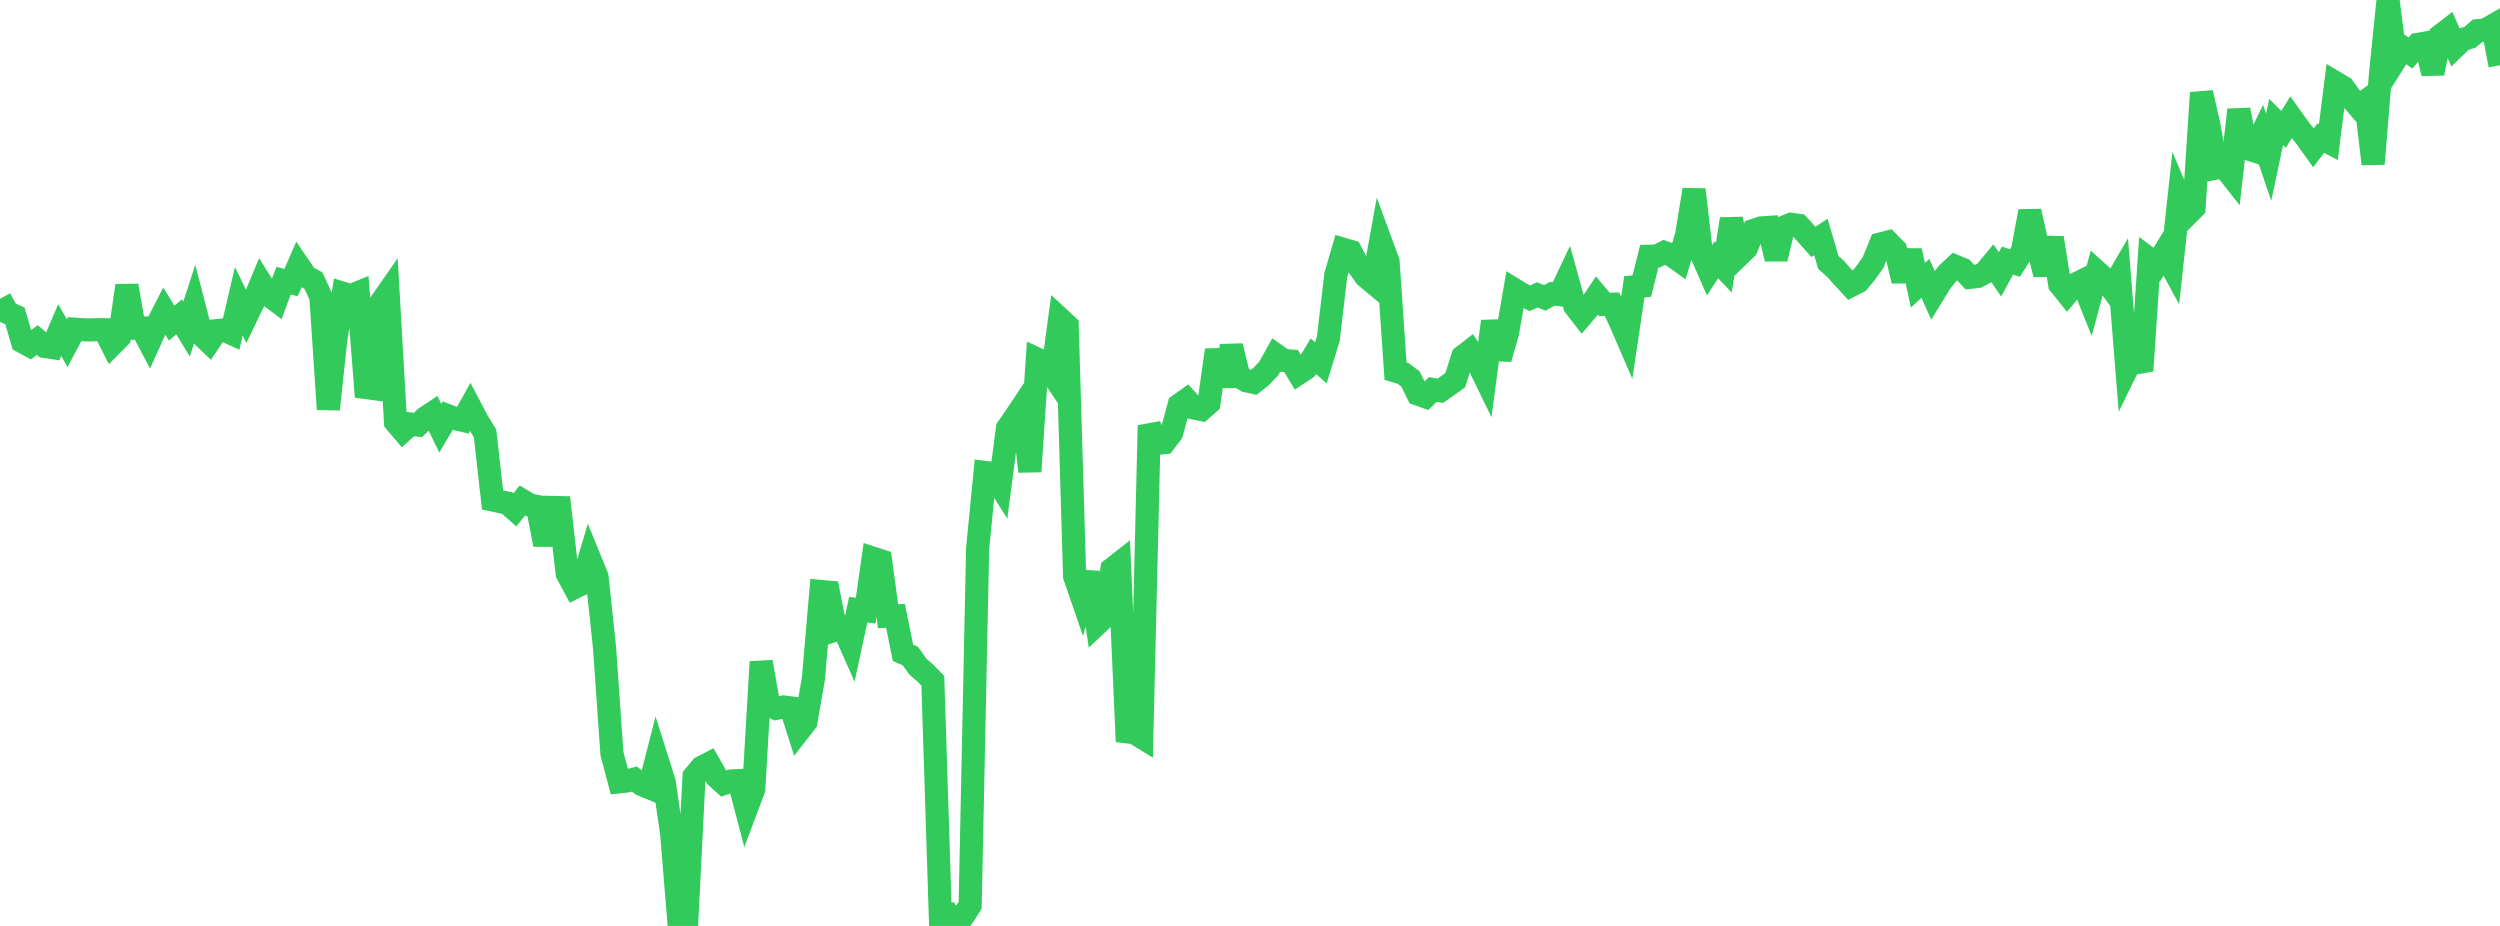 <?xml version="1.0" standalone="no"?>
<!DOCTYPE svg PUBLIC "-//W3C//DTD SVG 1.1//EN" "http://www.w3.org/Graphics/SVG/1.1/DTD/svg11.dtd">

<svg width="135" height="50" viewBox="0 0 135 50" preserveAspectRatio="none" 
  xmlns="http://www.w3.org/2000/svg"
  xmlns:xlink="http://www.w3.org/1999/xlink">


<polyline points="0.0, 16.136 0.403, 16.876 0.806, 17.058 1.209, 18.447 1.612, 18.668 2.015, 18.36 2.418, 18.706 2.821, 18.767 3.224, 17.826 3.627, 18.531 4.03, 17.776 4.433, 17.804 4.836, 17.817 5.239, 17.802 5.642, 17.807 6.045, 18.609 6.448, 18.203 6.851, 15.423 7.254, 17.724 7.657, 17.716 8.06, 18.48 8.463, 17.59 8.866, 16.799 9.269, 17.45 9.672, 17.11 10.075, 17.769 10.478, 16.529 10.881, 18.081 11.284, 18.465 11.687, 17.858 12.09, 17.818 12.493, 18.002 12.896, 16.27 13.299, 17.093 13.701, 16.257 14.104, 15.293 14.507, 15.935 14.91, 16.236 15.313, 15.155 15.716, 15.261 16.119, 14.336 16.522, 14.928 16.925, 15.153 17.328, 16.024 17.731, 22.102 18.134, 18.318 18.537, 15.844 18.94, 15.967 19.343, 15.803 19.746, 20.924 20.149, 20.977 20.552, 16.362 20.955, 15.784 21.358, 22.787 21.761, 23.261 22.164, 22.899 22.567, 22.952 22.97, 22.564 23.373, 22.296 23.776, 23.124 24.179, 22.448 24.582, 22.602 24.985, 22.698 25.388, 21.98 25.791, 22.748 26.194, 23.404 26.597, 26.996 27.0, 27.084 27.403, 27.171 27.806, 27.526 28.209, 27.029 28.612, 27.268 29.015, 27.35 29.418, 29.408 29.821, 27.402 30.224, 27.411 30.627, 30.969 31.03, 31.719 31.433, 31.517 31.836, 30.16 32.239, 31.15 32.642, 34.94 33.045, 40.694 33.448, 42.218 33.851, 42.173 34.254, 42.072 34.657, 42.369 35.06, 42.534 35.463, 40.961 35.866, 42.232 36.269, 44.995 36.672, 49.91 37.075, 49.946 37.478, 41.928 37.881, 41.443 38.284, 41.235 38.687, 41.944 39.09, 42.31 39.493, 42.171 39.896, 42.153 40.299, 43.689 40.701, 42.623 41.104, 35.74 41.507, 38.052 41.91, 38.252 42.313, 38.177 42.716, 38.229 43.119, 39.494 43.522, 38.975 43.925, 36.637 44.328, 31.939 44.731, 31.976 45.134, 34.019 45.537, 33.894 45.94, 34.804 46.343, 32.922 46.746, 32.973 47.149, 30.147 47.552, 30.278 47.955, 33.273 48.358, 33.256 48.761, 35.251 49.164, 35.43 49.567, 36.001 49.97, 36.348 50.373, 36.76 50.776, 49.39 51.179, 49.366 51.582, 50.0 51.985, 49.51 52.388, 48.891 52.791, 29.635 53.194, 25.515 53.597, 25.567 54.0, 26.209 54.403, 23.13 54.806, 22.547 55.209, 21.942 55.612, 25.461 56.015, 19.395 56.418, 19.582 56.821, 20.189 57.224, 17.207 57.627, 17.581 58.03, 31.114 58.433, 32.287 58.836, 30.922 59.239, 33.696 59.642, 33.317 60.045, 30.733 60.448, 30.417 60.851, 39.517 61.254, 39.567 61.657, 39.815 62.06, 22.977 62.463, 23.944 62.866, 23.901 63.269, 23.375 63.672, 21.874 64.075, 21.588 64.478, 22.032 64.881, 22.115 65.284, 21.761 65.687, 18.903 66.09, 20.843 66.493, 18.688 66.896, 20.32 67.299, 20.561 67.701, 20.649 68.104, 20.327 68.507, 19.905 68.91, 19.179 69.313, 19.464 69.716, 19.496 70.119, 20.16 70.522, 19.893 70.925, 19.238 71.328, 19.595 71.731, 18.282 72.134, 14.85 72.537, 13.462 72.94, 13.58 73.343, 14.357 73.746, 14.928 74.149, 15.262 74.552, 13.04 74.955, 14.133 75.358, 20.039 75.761, 20.163 76.164, 20.461 76.567, 21.28 76.97, 21.423 77.373, 21.031 77.776, 21.101 78.179, 20.819 78.582, 20.531 78.985, 19.259 79.388, 18.948 79.791, 19.561 80.194, 20.389 80.597, 17.354 81.0, 19.372 81.403, 17.992 81.806, 15.658 82.209, 15.904 82.612, 16.108 83.015, 15.921 83.418, 16.086 83.821, 15.865 84.224, 15.911 84.627, 15.06 85.03, 16.513 85.433, 17.033 85.836, 16.565 86.239, 15.964 86.642, 16.441 87.045, 16.428 87.448, 17.268 87.851, 18.201 88.254, 15.488 88.657, 15.449 89.06, 13.837 89.463, 13.831 89.866, 13.631 90.269, 13.778 90.672, 14.067 91.075, 12.71 91.478, 10.241 91.881, 13.725 92.284, 14.644 92.687, 14.026 93.09, 14.449 93.493, 11.826 93.896, 13.797 94.299, 13.408 94.701, 12.442 95.104, 12.307 95.507, 12.281 95.91, 13.977 96.313, 12.278 96.716, 12.112 97.119, 12.169 97.522, 12.612 97.925, 13.063 98.328, 12.798 98.731, 14.171 99.134, 14.531 99.537, 14.987 99.94, 15.422 100.343, 15.218 100.746, 14.739 101.149, 14.167 101.552, 13.173 101.955, 13.07 102.358, 13.484 102.761, 15.164 103.164, 13.541 103.567, 15.404 103.97, 15.029 104.373, 15.926 104.776, 15.267 105.179, 14.756 105.582, 14.38 105.985, 14.546 106.388, 14.975 106.791, 14.928 107.194, 14.711 107.597, 14.228 108.0, 14.816 108.403, 14.072 108.806, 14.205 109.209, 13.568 109.612, 11.41 110.015, 13.236 110.418, 14.815 110.821, 12.845 111.224, 15.347 111.627, 15.851 112.03, 15.367 112.433, 15.168 112.836, 16.174 113.239, 14.68 113.642, 15.043 114.045, 15.591 114.448, 14.901 114.851, 19.916 115.254, 19.094 115.657, 20.021 116.06, 13.99 116.463, 14.295 116.866, 13.636 117.269, 14.379 117.672, 10.665 118.075, 11.62 118.478, 11.214 118.881, 5.007 119.284, 6.778 119.687, 9.071 120.09, 8.992 120.493, 9.503 120.896, 5.931 121.299, 8.01 121.701, 8.136 122.104, 7.303 122.507, 8.492 122.91, 6.588 123.313, 6.986 123.716, 6.331 124.119, 6.897 124.522, 7.419 124.925, 7.982 125.328, 7.456 125.731, 7.669 126.134, 4.477 126.537, 4.716 126.94, 5.274 127.343, 5.744 127.746, 5.456 128.149, 8.851 128.552, 3.953 128.955, 0.0 129.358, 3.217 129.761, 2.577 130.164, 2.863 130.567, 2.398 130.97, 2.327 131.373, 3.961 131.776, 1.93 132.179, 1.62 132.582, 2.522 132.985, 2.132 133.388, 2.01 133.791, 1.659 134.194, 1.622 134.597, 1.393 135.0, 3.523" fill="none" stroke="#32ca5b" stroke-width="1.25"/>

</svg>